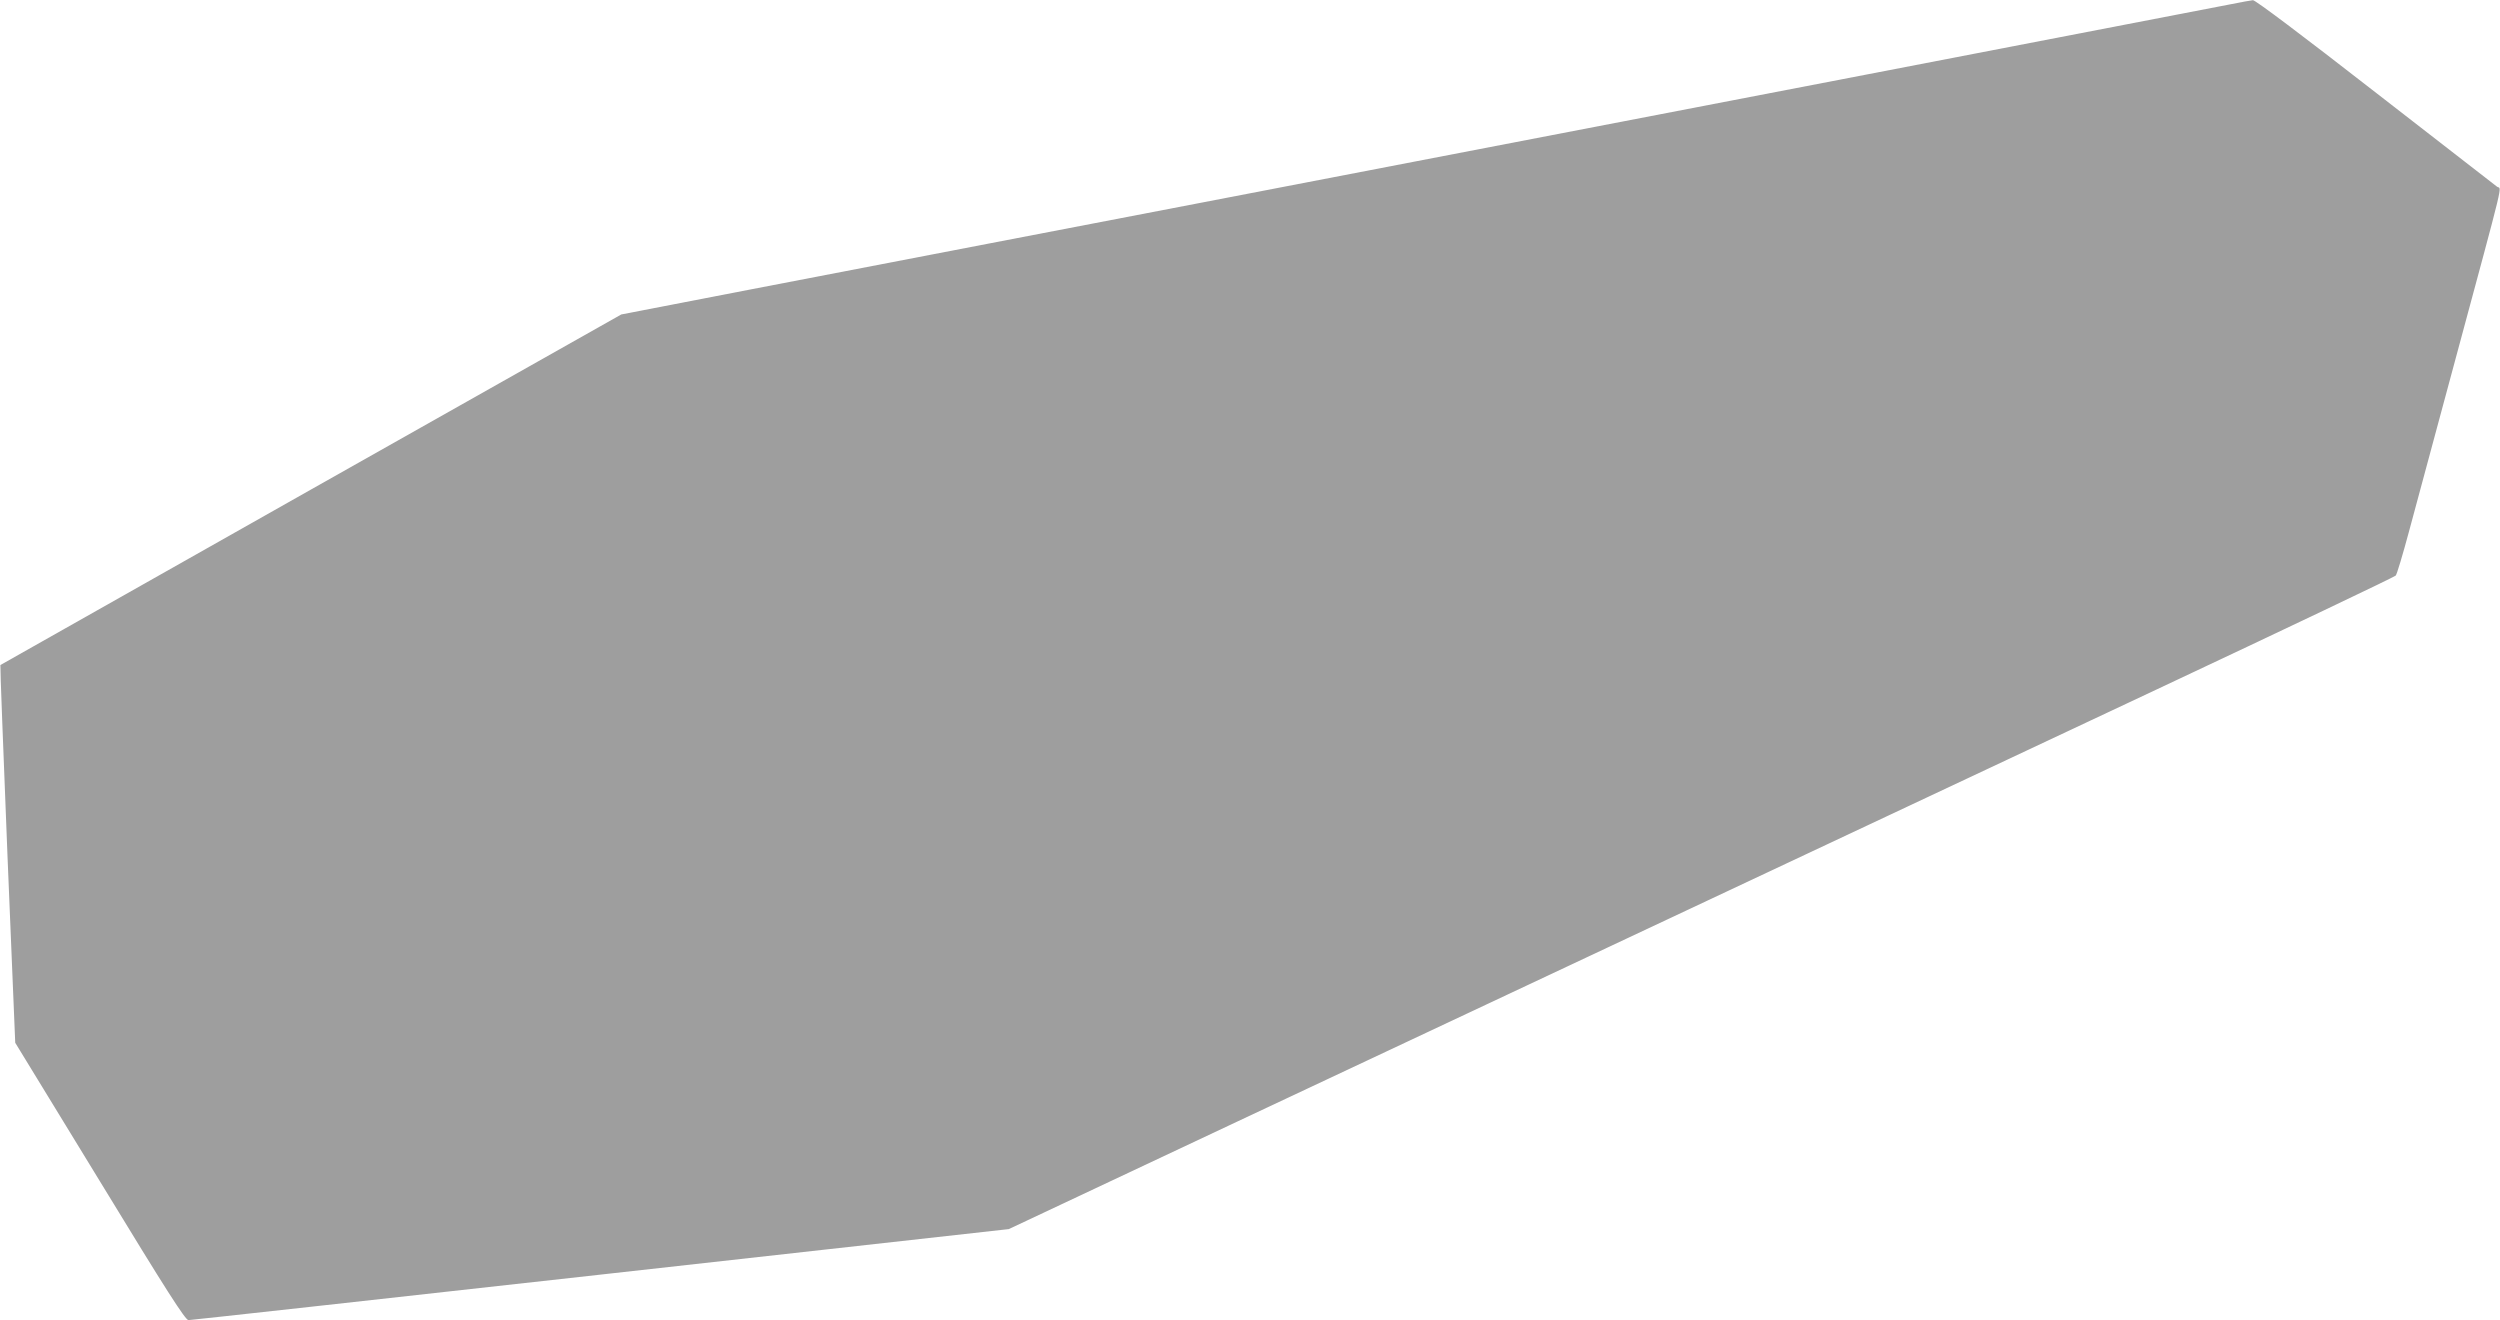 <?xml version="1.0" standalone="no"?>
<!DOCTYPE svg PUBLIC "-//W3C//DTD SVG 20010904//EN"
 "http://www.w3.org/TR/2001/REC-SVG-20010904/DTD/svg10.dtd">
<svg version="1.0" xmlns="http://www.w3.org/2000/svg"
 width="1280pt" height="676pt" viewBox="0 0 1280 676"
 preserveAspectRatio="xMidYMid meet">
<g transform="translate(0,676) scale(0.1,-0.1)"
fill="#9e9e9e" stroke="none">
<path d="M11425 6739 c-88 -17 -501 -97 -1860 -359 -860 -166 -1624 -313
-2310 -445 -300 -58 -790 -152 -1090 -210 -300 -58 -791 -152 -1092 -210 -302
-58 -850 -164 -1220 -235 l-672 -130 -1588 -896 c-873 -493 -1589 -898 -1591
-899 -2 -2 15 -437 36 -968 l40 -966 434 -710 c341 -560 437 -710 453 -710 11
0 961 105 2110 233 l2090 233 1175 553 c1152 541 2269 1066 4700 2209 668 314
1220 577 1226 584 6 6 36 107 67 222 31 116 137 509 236 875 263 975 239 877
216 894 -11 8 -292 226 -625 485 -370 288 -613 471 -625 470 -11 -1 -60 -10
-110 -20z"/>
</g>
</svg>
